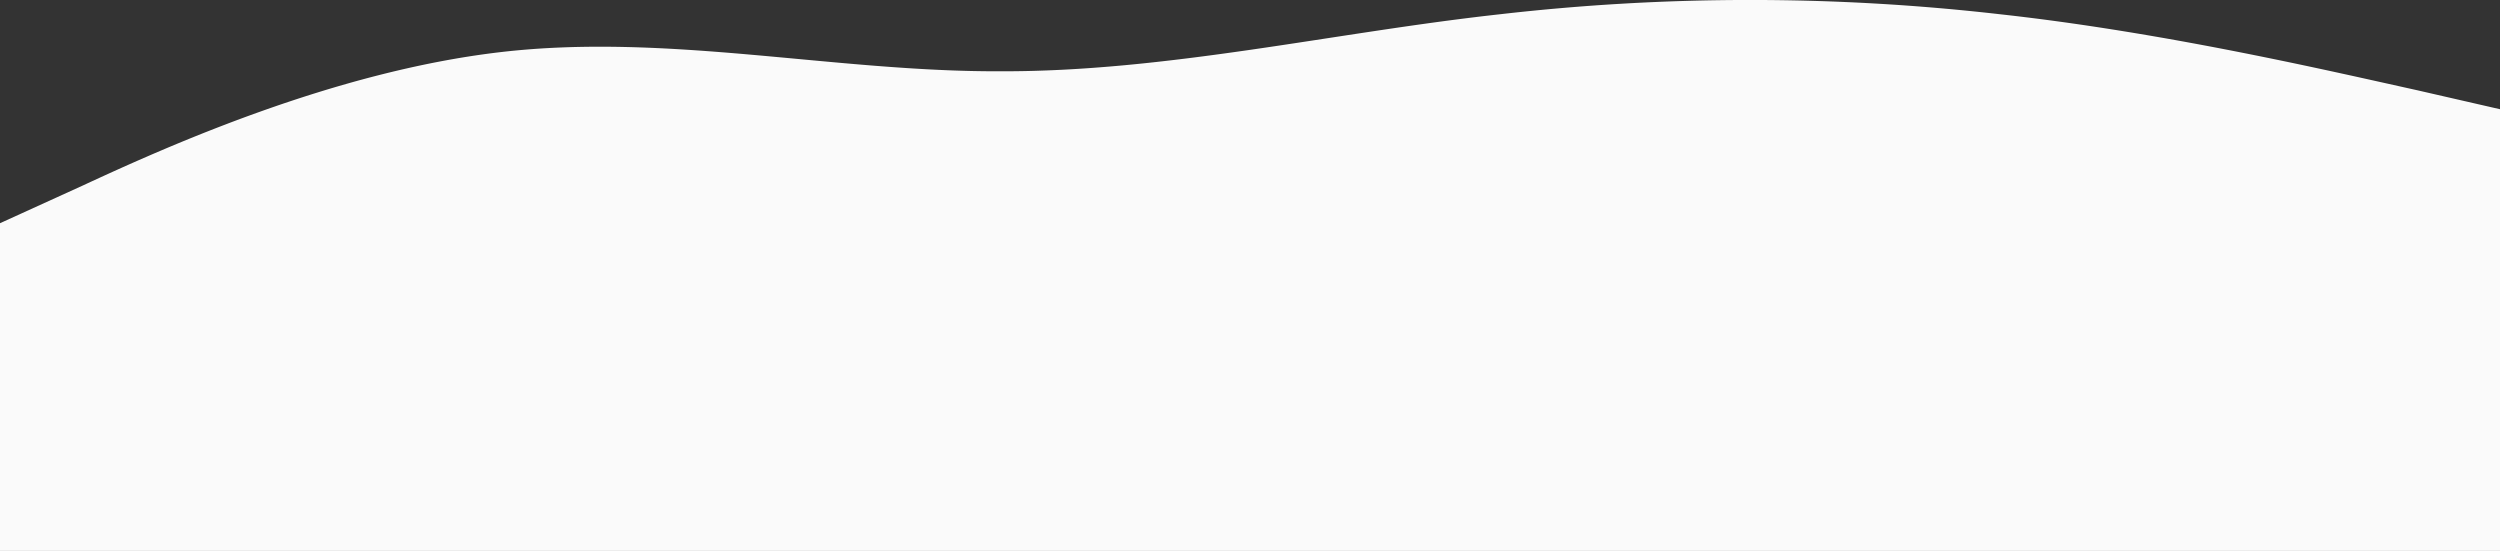 <svg id="Capa_1" data-name="Capa 1" xmlns="http://www.w3.org/2000/svg" viewBox="0 0 1440 317.32">
  <rect x="0" y="0" width="1440" height="317.32" fill="#333333" stroke="none"/>
  <defs>
    <style>
      .cls-1 {
        fill: #fafafa;
      }
    </style>
  </defs>
  <path class="cls-1" d="M1440,62.91l-48-11c-48-10.56-144-33.13-240-43.7a1264.28,1264.28,0,0,0-288,0C768,18.8,672,41.37,576,41.06c-96,.31-192-22.26-288-11S96,84.45,48,106.72L0,128.57V317.33H1440Z" transform="translate(0 0)"/>
</svg>
